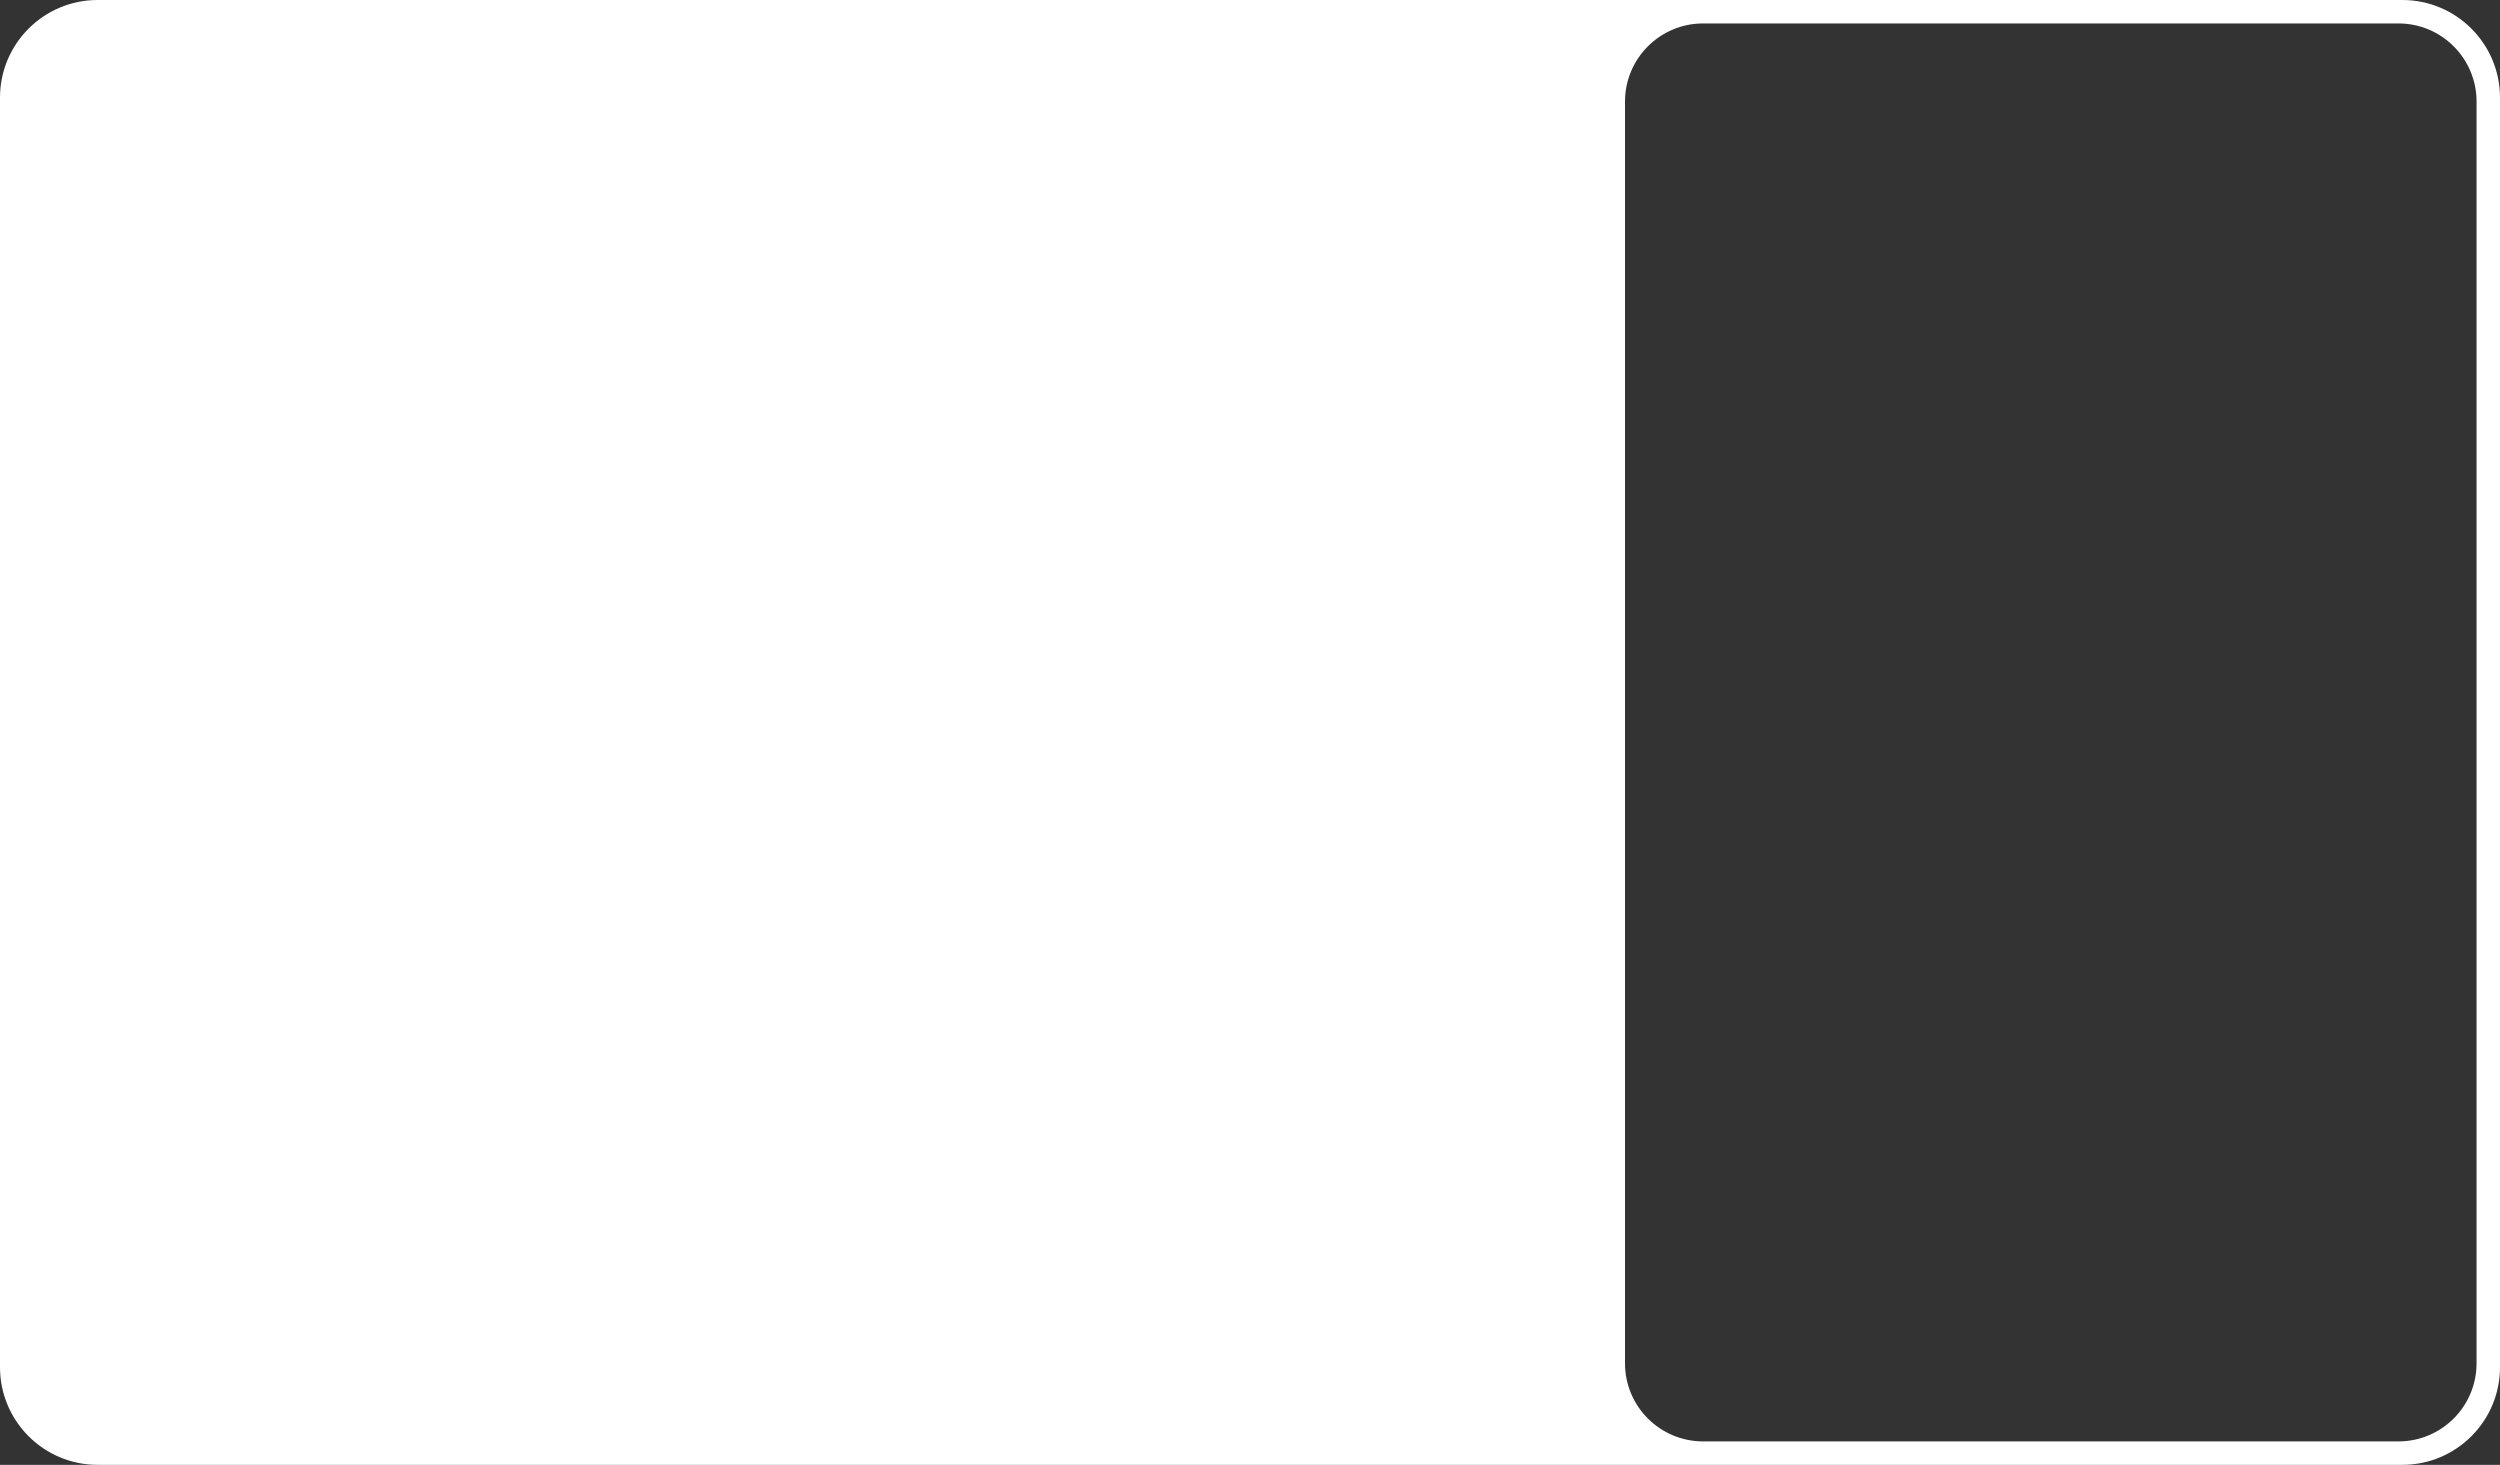 <?xml version="1.0" encoding="UTF-8"?> <svg xmlns="http://www.w3.org/2000/svg" width="1280" height="750" viewBox="0 0 1280 750" fill="none"><rect x="0" y="0" width="1280" height="750" fill="#333333" stroke="none"/><path fill-rule="evenodd" clip-rule="evenodd" d="M50 0C22.386 0 0 22.387 0 50V700C0 727.613 22.386 750 50 750H1230C1257.61 750 1280 727.613 1280 700V50C1280 22.387 1257.61 0 1230 0H50ZM872 12C849.908 12 832 29.908 832 52V698C832 720.092 849.908 738 872 738H1228C1250.09 738 1268 720.092 1268 698V52C1268 29.908 1250.09 12 1228 12H872Z" fill="white"></path></svg> 